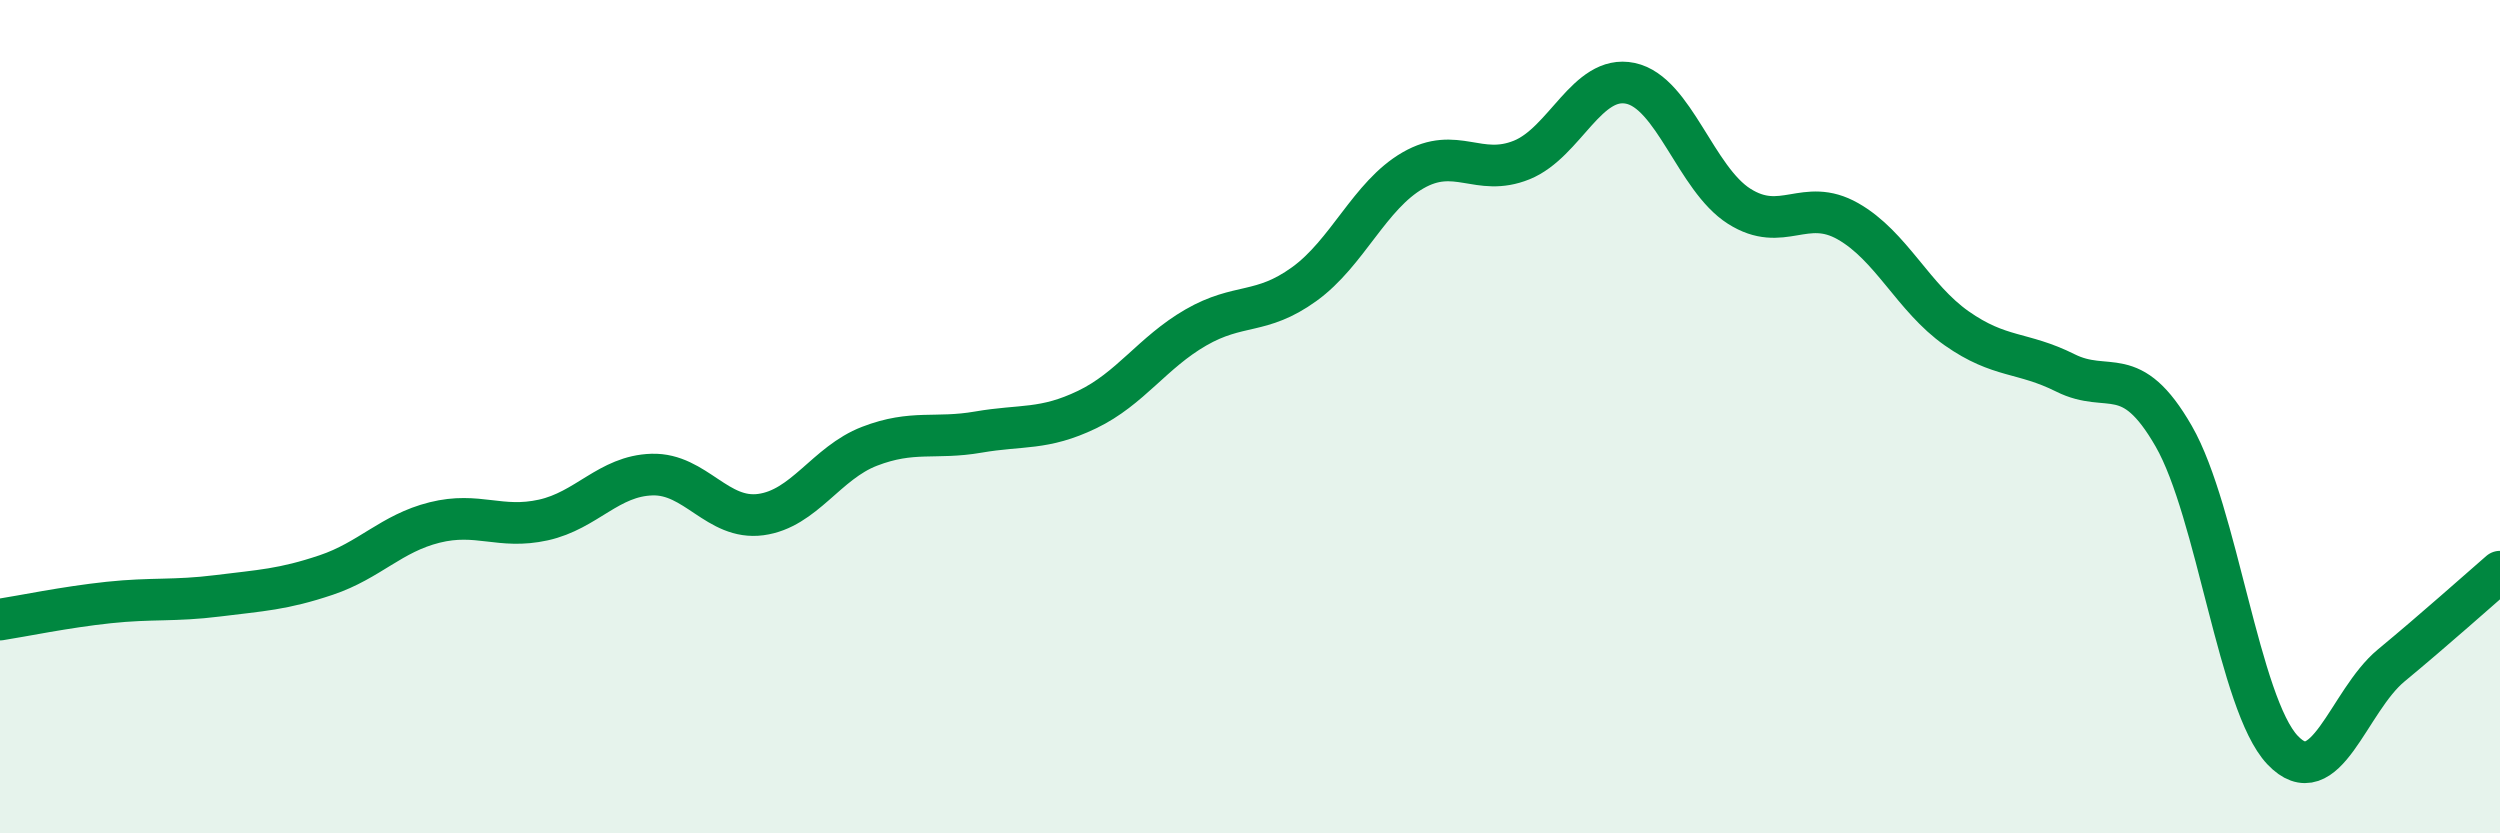 
    <svg width="60" height="20" viewBox="0 0 60 20" xmlns="http://www.w3.org/2000/svg">
      <path
        d="M 0,14.87 C 0.52,14.79 1.57,14.57 2.61,14.46 C 3.65,14.35 4.18,14.43 5.22,14.3 C 6.26,14.17 6.79,14.15 7.83,13.8 C 8.87,13.45 9.39,12.8 10.43,12.54 C 11.47,12.28 12,12.71 13.04,12.48 C 14.08,12.25 14.61,11.42 15.65,11.39 C 16.69,11.36 17.22,12.49 18.26,12.35 C 19.3,12.21 19.83,11.11 20.87,10.71 C 21.91,10.31 22.44,10.55 23.48,10.37 C 24.52,10.19 25.05,10.33 26.09,9.83 C 27.13,9.33 27.66,8.46 28.7,7.86 C 29.74,7.26 30.26,7.57 31.3,6.82 C 32.34,6.07 32.87,4.69 33.91,4.09 C 34.95,3.49 35.48,4.26 36.52,3.84 C 37.56,3.42 38.09,1.78 39.13,2 C 40.17,2.22 40.7,4.29 41.74,4.95 C 42.78,5.61 43.31,4.72 44.35,5.31 C 45.39,5.9 45.92,7.15 46.96,7.88 C 48,8.61 48.53,8.43 49.57,8.95 C 50.61,9.47 51.13,8.66 52.17,10.47 C 53.21,12.28 53.74,16.9 54.78,18 C 55.82,19.1 56.35,16.83 57.39,15.97 C 58.43,15.11 59.48,14.17 60,13.72L60 20L0 20Z"
        fill="#008740"
        opacity="0.1"
        stroke-linecap="round"
        stroke-linejoin="round"
      />
      <path
        d="M 0,14.87 C 0.52,14.79 1.57,14.57 2.61,14.46 C 3.65,14.35 4.18,14.43 5.22,14.3 C 6.26,14.17 6.79,14.15 7.83,13.8 C 8.87,13.45 9.39,12.8 10.43,12.54 C 11.47,12.28 12,12.71 13.04,12.48 C 14.08,12.25 14.61,11.42 15.65,11.39 C 16.69,11.36 17.22,12.49 18.26,12.35 C 19.3,12.21 19.83,11.11 20.87,10.71 C 21.91,10.31 22.44,10.55 23.48,10.37 C 24.52,10.19 25.05,10.33 26.09,9.83 C 27.13,9.33 27.66,8.46 28.7,7.86 C 29.74,7.26 30.26,7.57 31.3,6.82 C 32.34,6.07 32.87,4.69 33.91,4.09 C 34.95,3.49 35.48,4.26 36.52,3.84 C 37.56,3.42 38.09,1.78 39.13,2 C 40.17,2.22 40.7,4.29 41.74,4.95 C 42.78,5.61 43.31,4.72 44.35,5.31 C 45.39,5.9 45.92,7.15 46.96,7.88 C 48,8.61 48.53,8.43 49.57,8.95 C 50.61,9.47 51.13,8.66 52.17,10.47 C 53.21,12.28 53.74,16.9 54.78,18 C 55.82,19.1 56.35,16.83 57.39,15.97 C 58.43,15.11 59.48,14.17 60,13.72"
        stroke="#008740"
        stroke-width="1"
        fill="none"
        stroke-linecap="round"
        stroke-linejoin="round"
      />
    </svg>
  